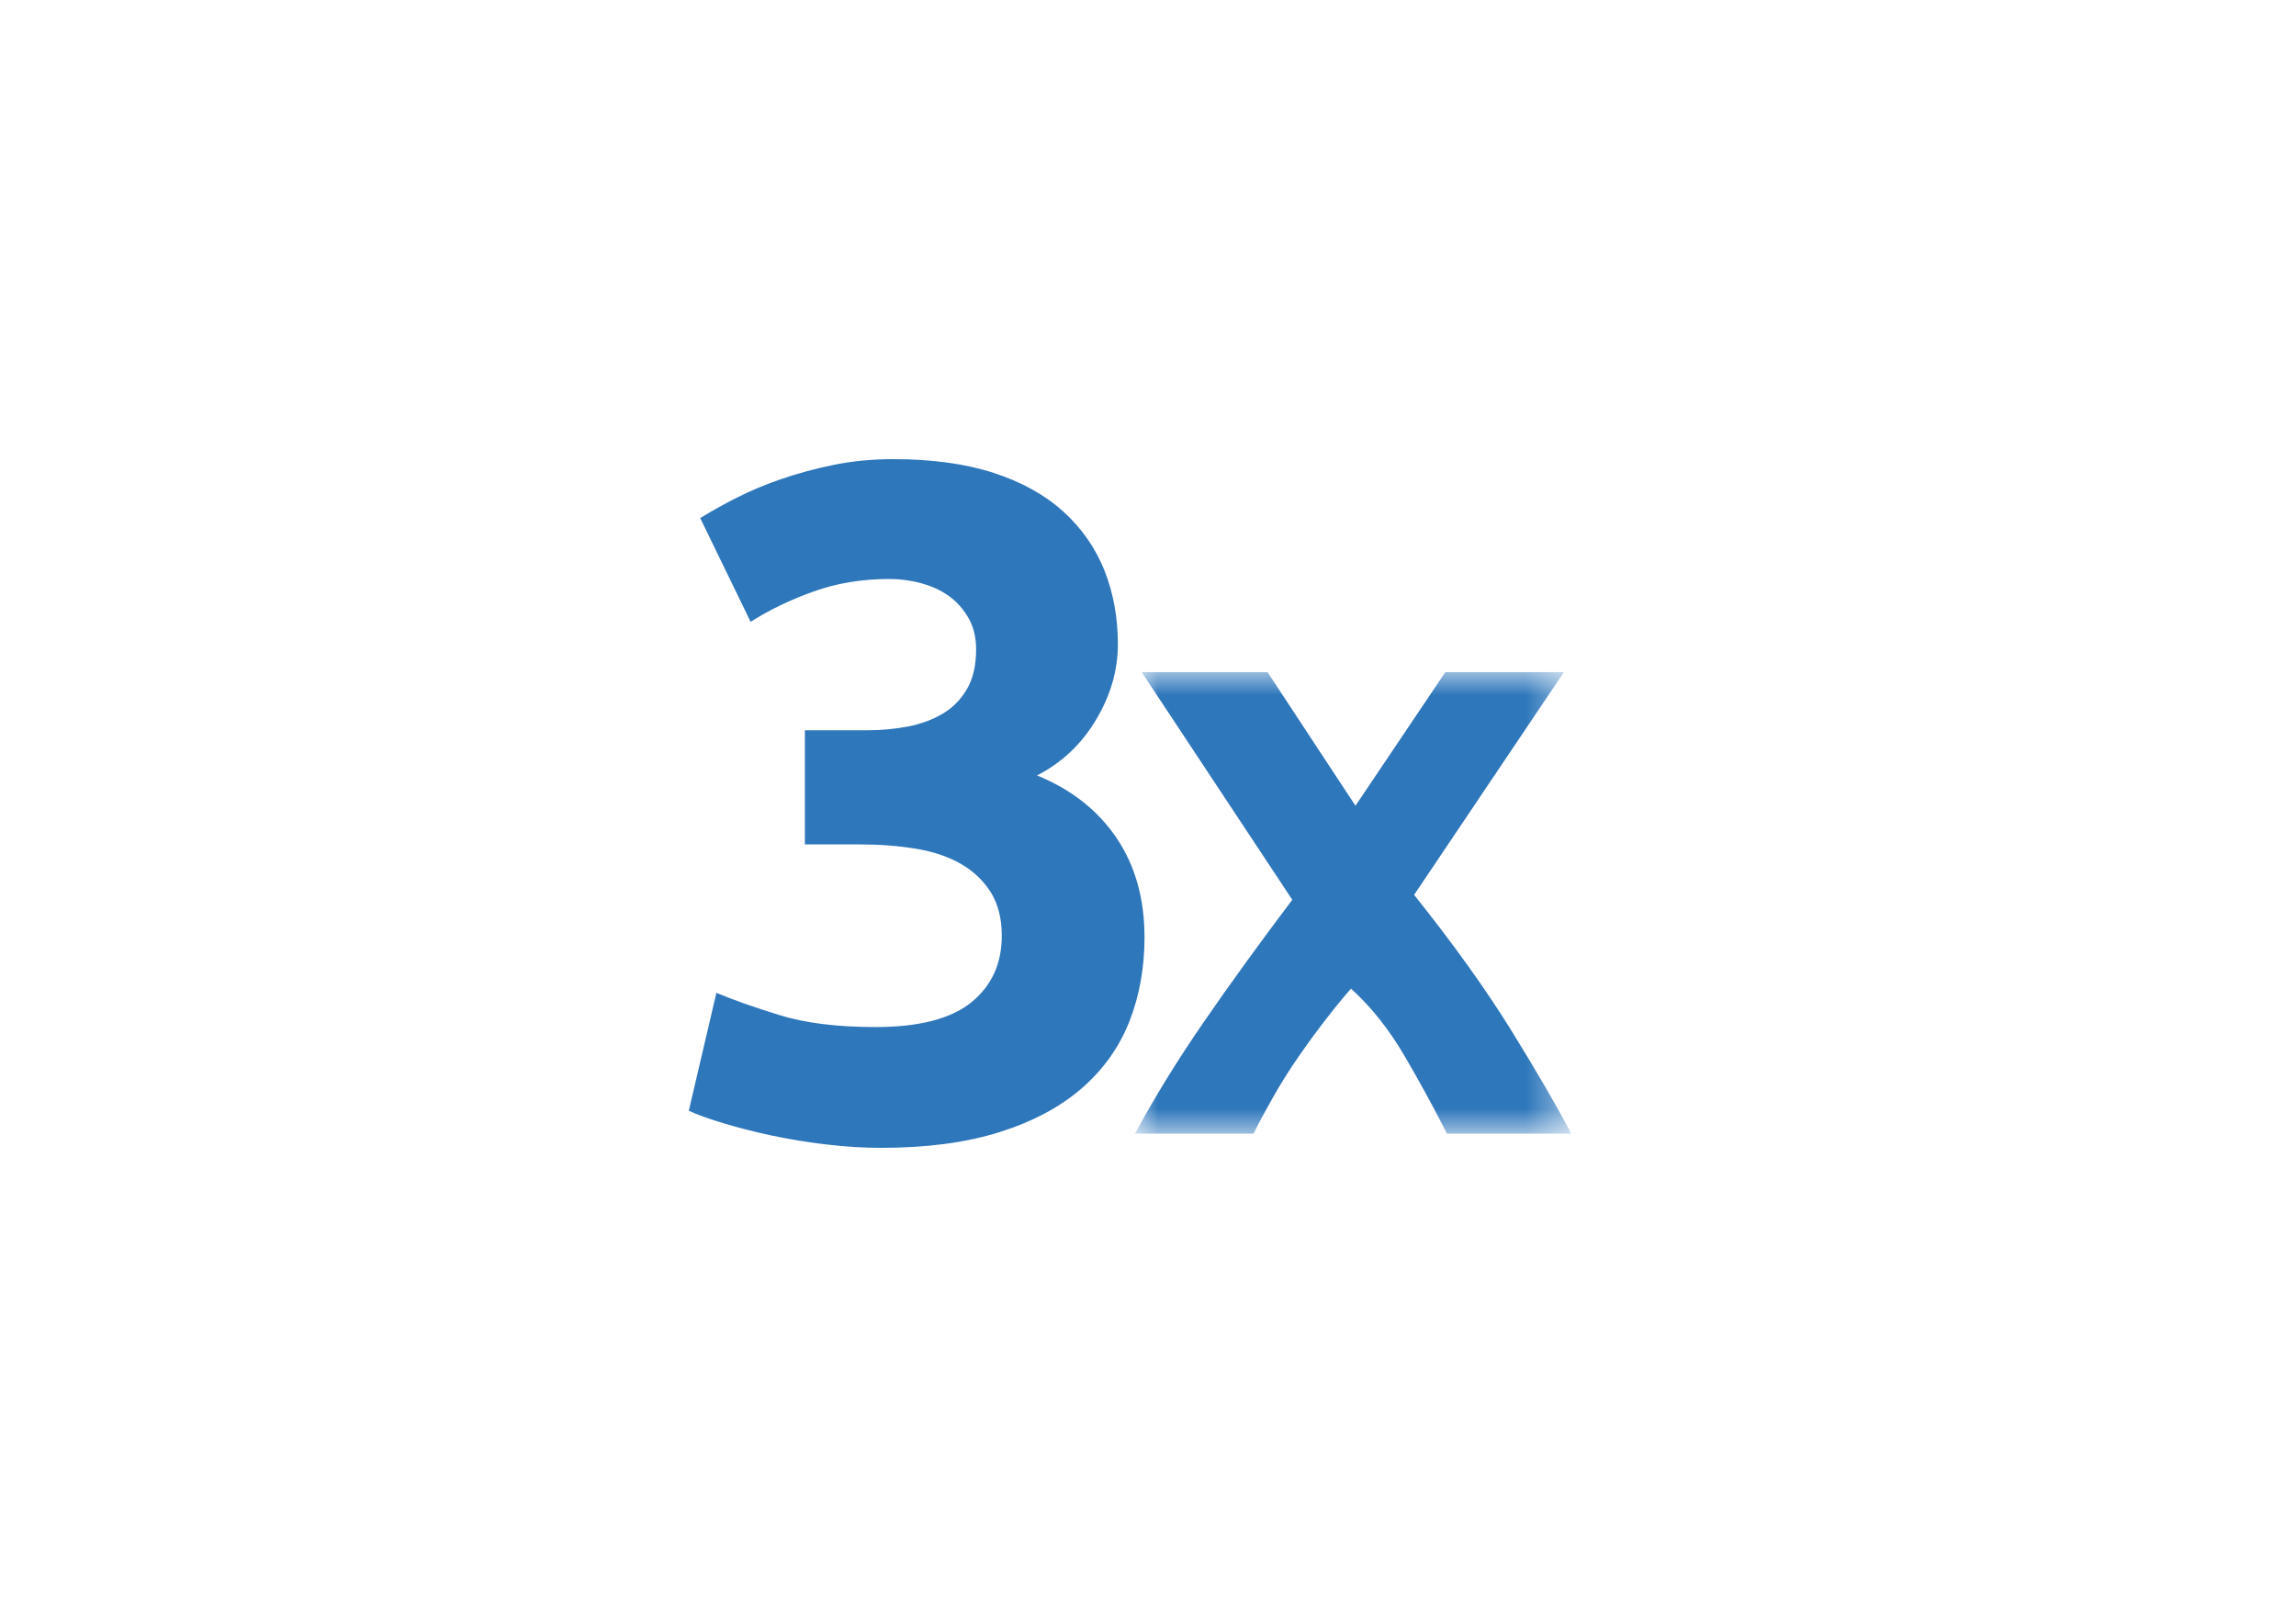 <?xml version="1.0" encoding="UTF-8"?>
<svg width="50px" height="35px" viewBox="0 0 50 35" version="1.1" xmlns="http://www.w3.org/2000/svg" xmlns:xlink="http://www.w3.org/1999/xlink">
    <title>icon_3x@3x</title>
    <defs>
        <polygon id="path-2" points="0 1.69542839e-15 9.499 1.69542839e-15 9.499 10.051 0 10.051"></polygon>
    </defs>
    <g id="👀-DEMO" stroke="none" stroke-width="1" fill="none" fill-rule="evenodd">
        <g id="ANNUAIRE-FICHE-PC" transform="translate(-1084, -1426)">
            <g id="Group-34" transform="translate(254, 1019)">
                <g id="Group-62" transform="translate(720, 324)">
                    <g id="icon_3x" transform="translate(110, 83)">
                        <rect id="Rectangle" x="0" y="0" width="50" height="35" rx="4"></rect>
                        <g id="Group-59">
                            <g transform="translate(15, 10)" id="Group-6">
                                <path d="M4.185,15 C3.812,15 3.418,14.976 3.004,14.927 C2.59,14.879 2.189,14.813 1.802,14.731 C1.416,14.648 1.063,14.558 0.746,14.461 C0.428,14.365 0.179,14.275 8.47714195e-16,14.192 L0.601,11.623 C0.96,11.775 1.419,11.937 1.979,12.11 C2.538,12.282 3.232,12.369 4.061,12.369 C5.014,12.369 5.711,12.189 6.153,11.83 C6.595,11.471 6.816,10.988 6.816,10.38 C6.816,10.007 6.737,9.693 6.578,9.437 C6.419,9.181 6.201,8.974 5.925,8.815 C5.649,8.657 5.321,8.546 4.941,8.484 C4.561,8.422 4.157,8.391 3.729,8.391 L2.528,8.391 L2.528,5.905 L3.895,5.905 C4.199,5.905 4.492,5.877 4.776,5.822 C5.059,5.767 5.311,5.673 5.532,5.542 C5.752,5.411 5.929,5.231 6.06,5.003 C6.191,4.776 6.257,4.489 6.257,4.143 C6.257,3.881 6.201,3.653 6.091,3.46 C5.98,3.267 5.839,3.108 5.667,2.983 C5.494,2.859 5.294,2.766 5.065,2.704 C4.838,2.641 4.606,2.61 4.372,2.61 C3.777,2.61 3.228,2.7 2.724,2.88 C2.22,3.059 1.761,3.28 1.346,3.543 L0.249,1.284 C0.469,1.147 0.728,1.001 1.026,0.849 C1.322,0.697 1.65,0.559 2.01,0.435 C2.369,0.311 2.752,0.207 3.159,0.124 C3.567,0.041 3.999,0 4.454,0 C5.297,0 6.025,0.1 6.64,0.3 C7.254,0.5 7.762,0.783 8.163,1.148 C8.563,1.514 8.86,1.941 9.054,2.431 C9.247,2.92 9.344,3.455 9.344,4.034 C9.344,4.599 9.185,5.148 8.867,5.679 C8.549,6.21 8.122,6.613 7.583,6.889 C8.329,7.193 8.905,7.646 9.313,8.248 C9.72,8.849 9.924,9.572 9.924,10.415 C9.924,11.079 9.813,11.691 9.593,12.251 C9.371,12.811 9.026,13.295 8.557,13.703 C8.087,14.111 7.49,14.429 6.765,14.658 C6.039,14.886 5.18,15 4.185,15" id="Fill-1" fill="#2E77BB"></path>
                                <g id="Group-5" transform="translate(9.717, 4.639)">
                                    <mask id="mask-3" fill="white">
                                        <use xlink:href="#path-2"></use>
                                    </mask>
                                    <g id="Clip-4"></g>
                                    <path d="M6.793,10.051 C6.51,9.491 6.201,8.924 5.864,8.349 C5.527,7.775 5.141,7.29 4.705,6.893 C4.57,7.043 4.398,7.251 4.191,7.517 C3.983,7.783 3.776,8.066 3.568,8.365 C3.36,8.664 3.166,8.974 2.985,9.295 C2.804,9.616 2.67,9.868 2.582,10.051 L0,10.051 C0.423,9.266 0.922,8.455 1.498,7.62 C2.074,6.784 2.716,5.897 3.425,4.958 L0.145,1.69542839e-15 L2.886,1.69542839e-15 L4.801,2.91 L6.758,1.69542839e-15 L9.34,1.69542839e-15 L6.078,4.851 C6.934,5.922 7.638,6.905 8.191,7.798 C8.744,8.691 9.18,9.442 9.5,10.051 L6.793,10.051 Z" id="Fill-3" fill="#2E77BB" mask="url(#mask-3)"></path>
                                </g>
                            </g>
                        </g>
                    </g>
                </g>
            </g>
        </g>
    </g>
</svg>